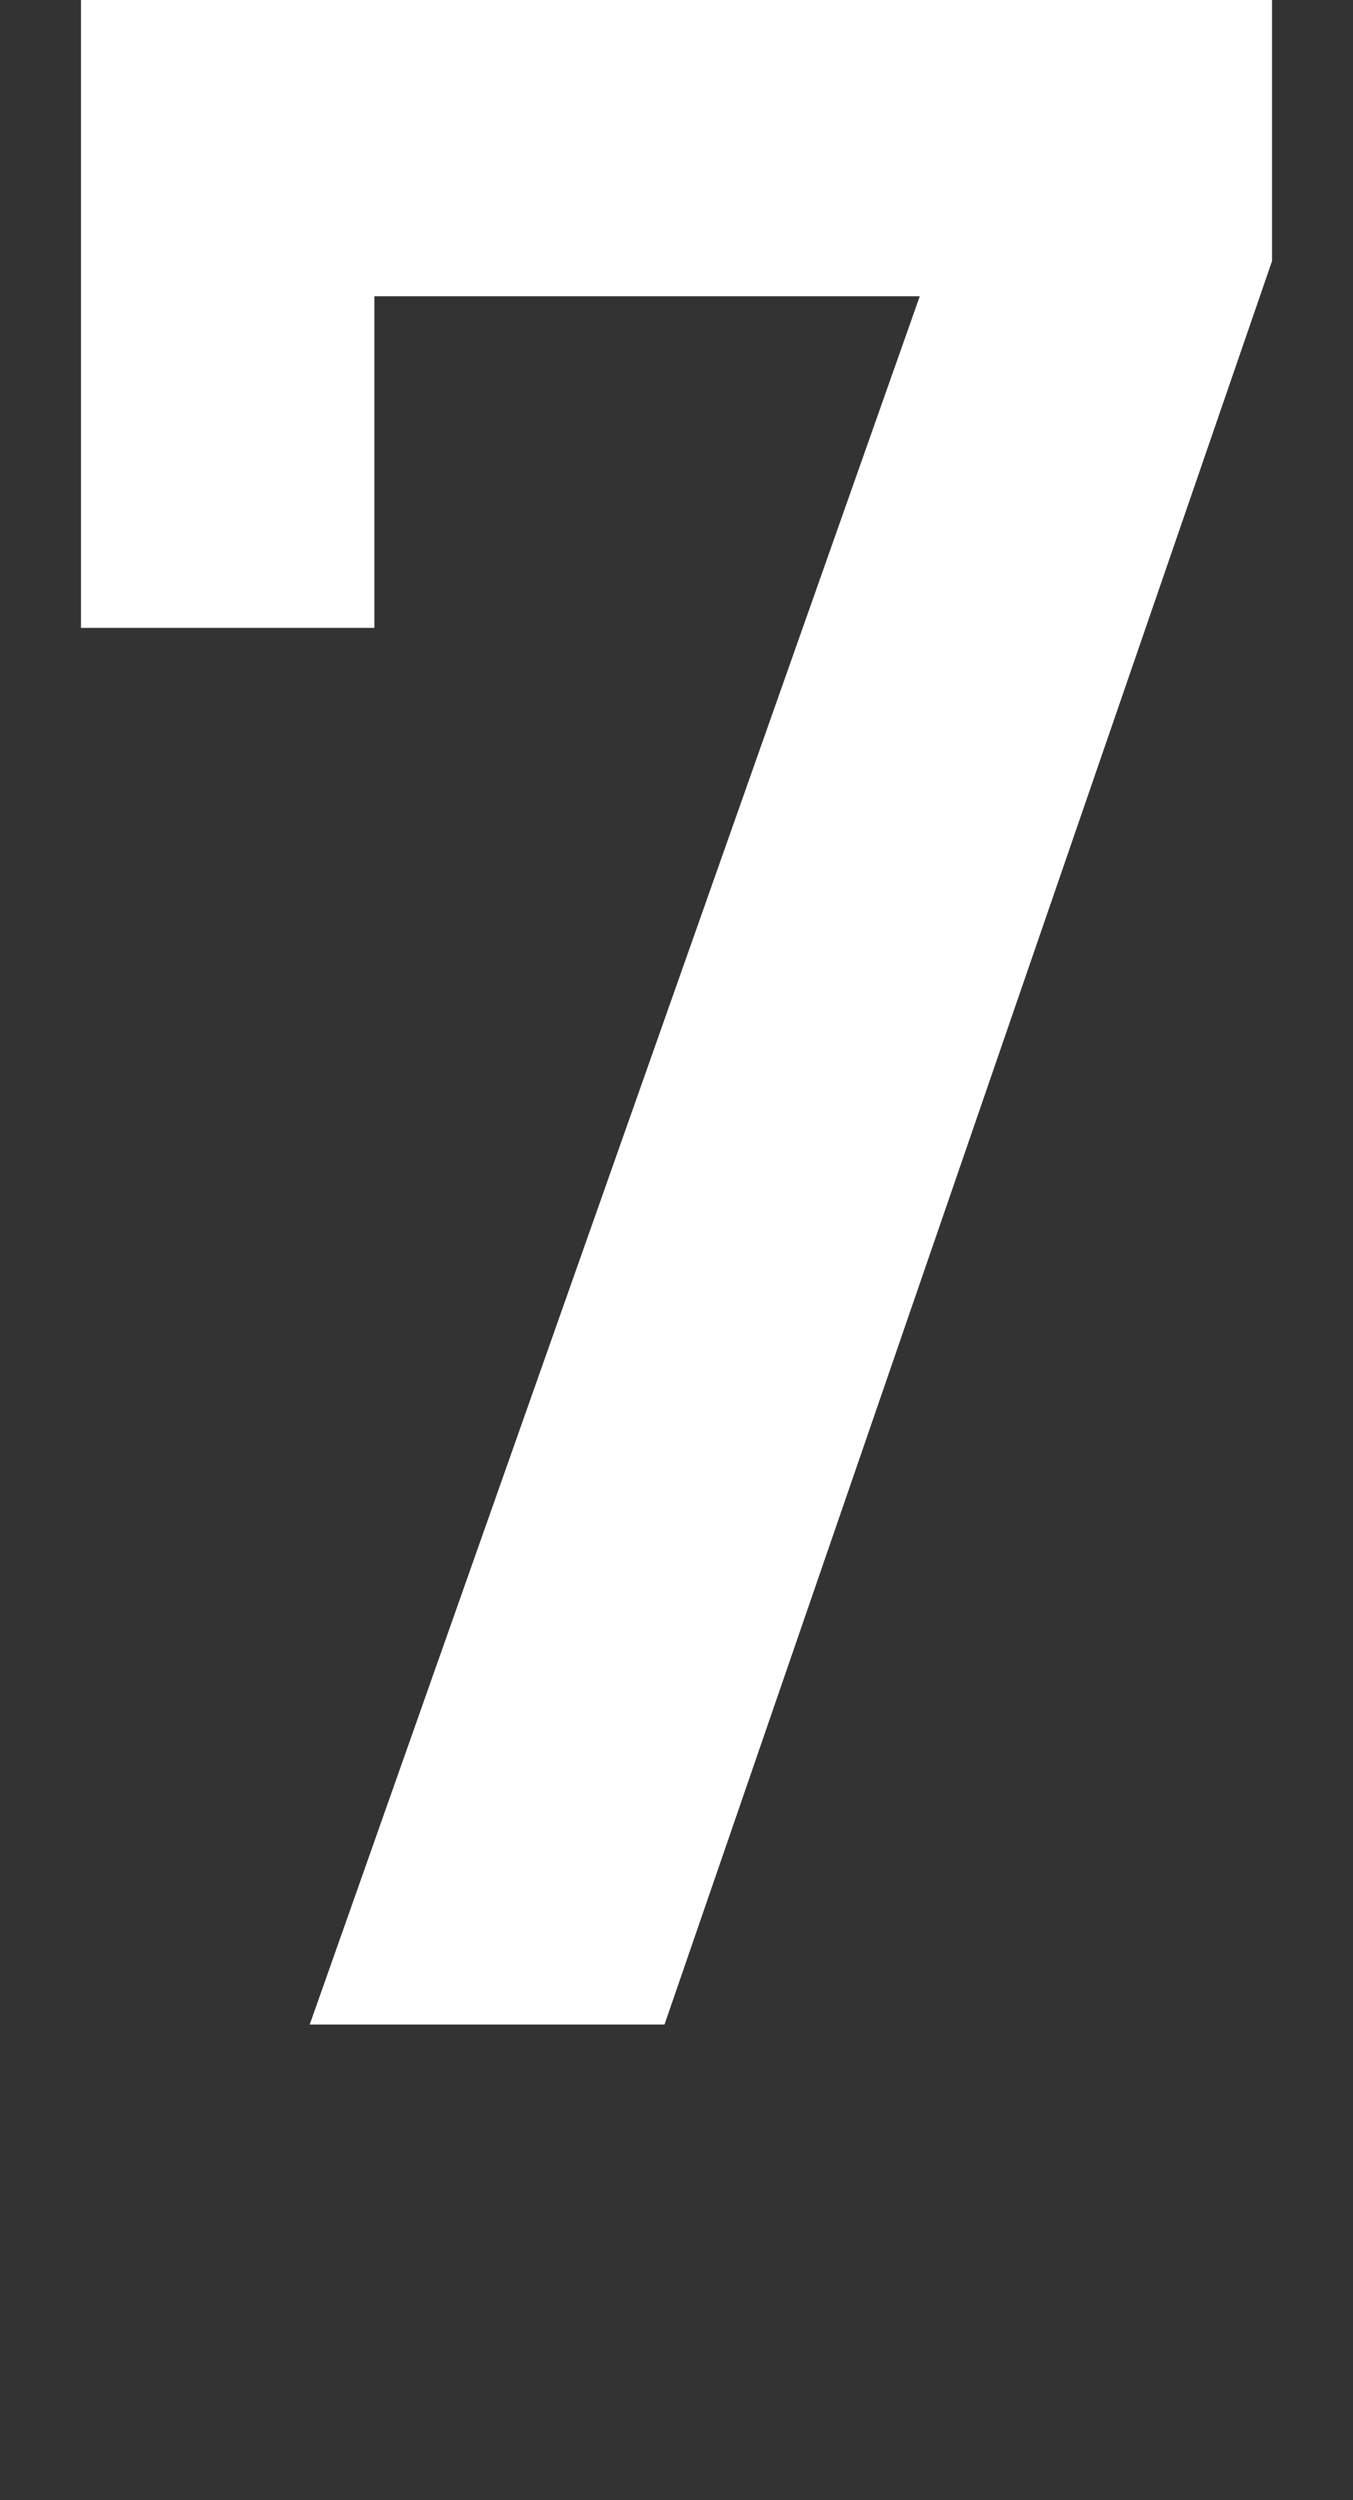 <?xml version="1.0" encoding="utf-8"?>
<!-- Generator: Adobe Illustrator 14.0.0, SVG Export Plug-In . SVG Version: 6.00 Build 43363)  -->
<!DOCTYPE svg PUBLIC "-//W3C//DTD SVG 1.1//EN" "http://www.w3.org/Graphics/SVG/1.1/DTD/svg11.dtd">
<svg version="1.1" id="レイヤー_1" xmlns="http://www.w3.org/2000/svg" xmlns:xlink="http://www.w3.org/1999/xlink" x="0px"
	 y="0px" width="12.917px" height="23.855px" viewBox="0 0 12.917 23.855" enable-background="new 0 0 12.917 23.855"
	 xml:space="preserve">
<rect x="0" y="0" width="12.917" height="23.855" fill="#333333" stroke="none"/>
<polygon fill="#FFFFFF" points="3.574,2.827 3.574,5.991 0.773,5.991 0.773,0 12.144,0 12.144,2.491 6.344,19.318 2.957,19.318 
	8.781,2.827 "/>
</svg>
